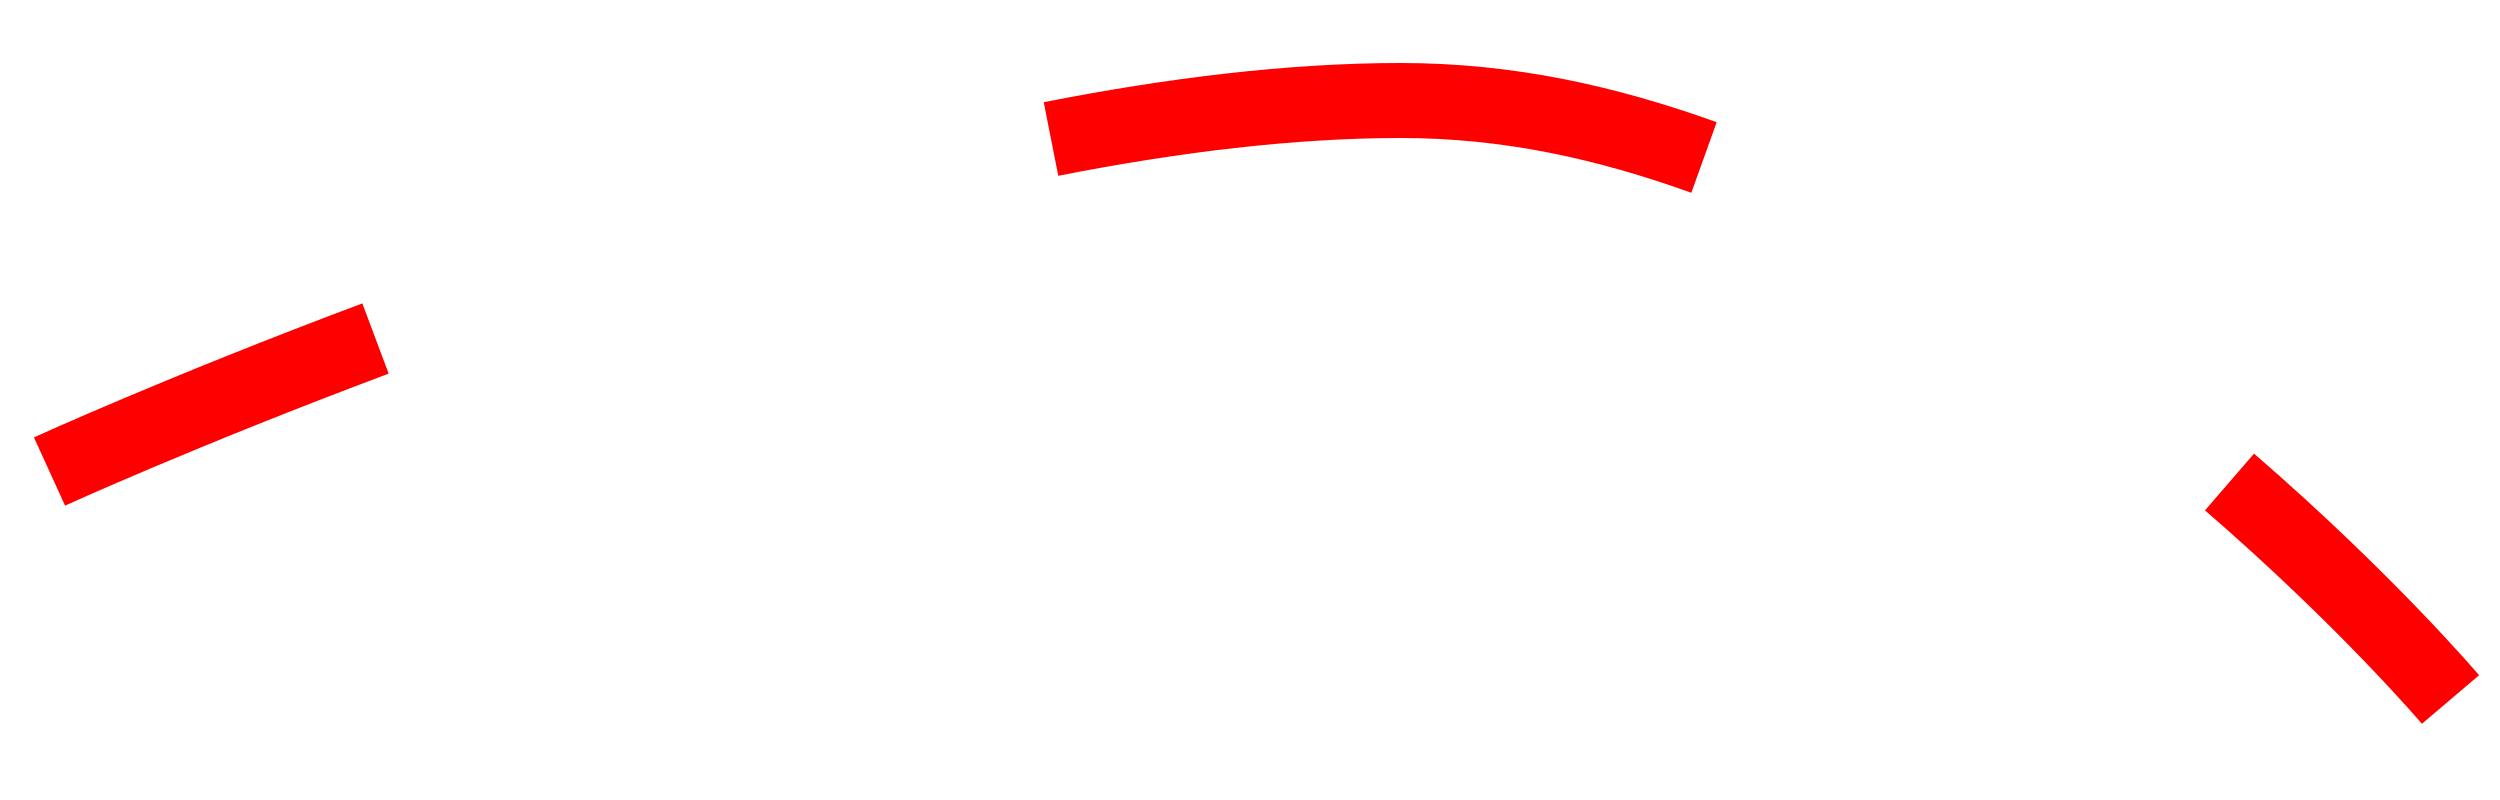 <?xml version="1.0" encoding="UTF-8"?>
<svg id="Calque_1" data-name="Calque 1" xmlns="http://www.w3.org/2000/svg" viewBox="0 0 50 16">
  <defs>
    <style>
      .cls-1 {
        fill: none;
        stroke: #f00;
        stroke-width: 1.5
      }
    </style>
  </defs>
  <path vector-effect="non-scaling-stroke" class="cls-1" d="m44.59,9.64c2.73,2.36,4.42,4.35,4.42,4.35M21.02,2.78c2.43-.48,4.82-.77,6.99-.77s4.12.44,6.07,1.14M.99,9.43s2.65-1.21,6.52-2.66"/>
</svg>